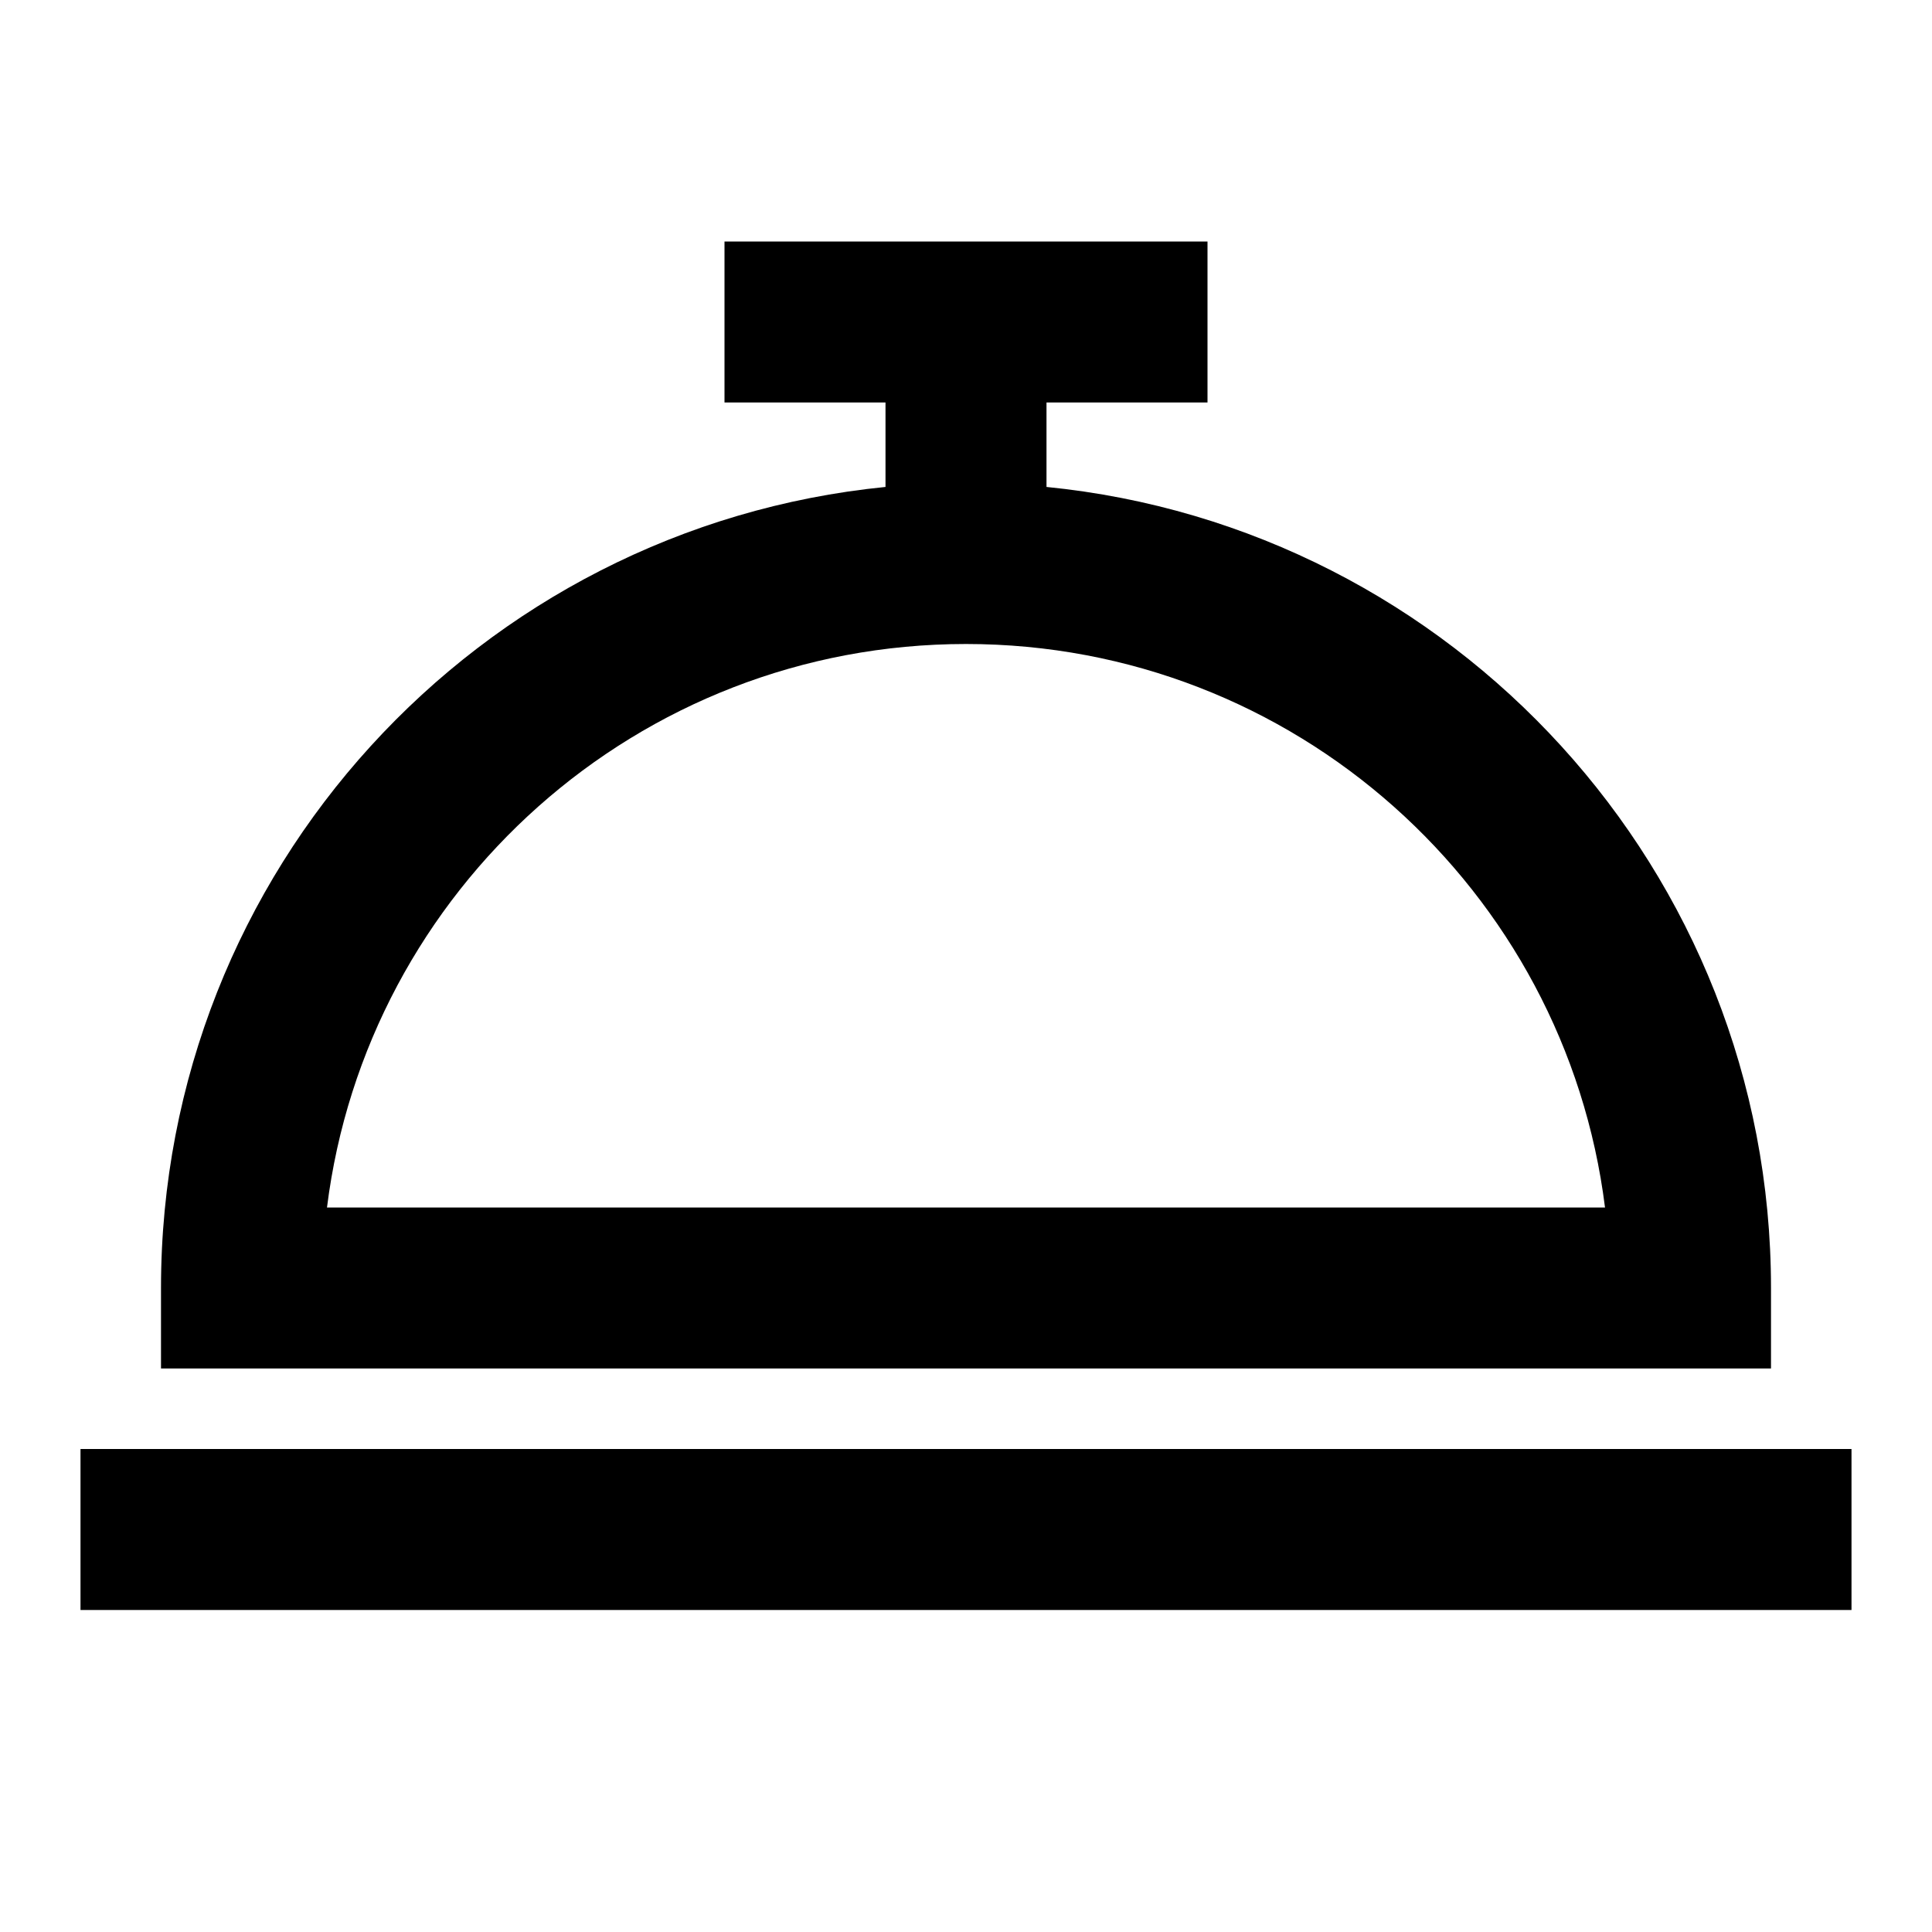 <svg xmlns="http://www.w3.org/2000/svg" viewBox="0 0 24 24" fill="currentColor"><path d="M15 3H9V5H11V6.049C5.947 6.551 2 10.815 2 16V17H22V16C22 10.815 18.053 6.551 13 6.049V5H15V3ZM12 8C16.08 8 19.446 11.054 19.938 15H4.062C4.554 11.054 7.92 8 12 8ZM23 20V18H1V20H23Z"></path></svg>